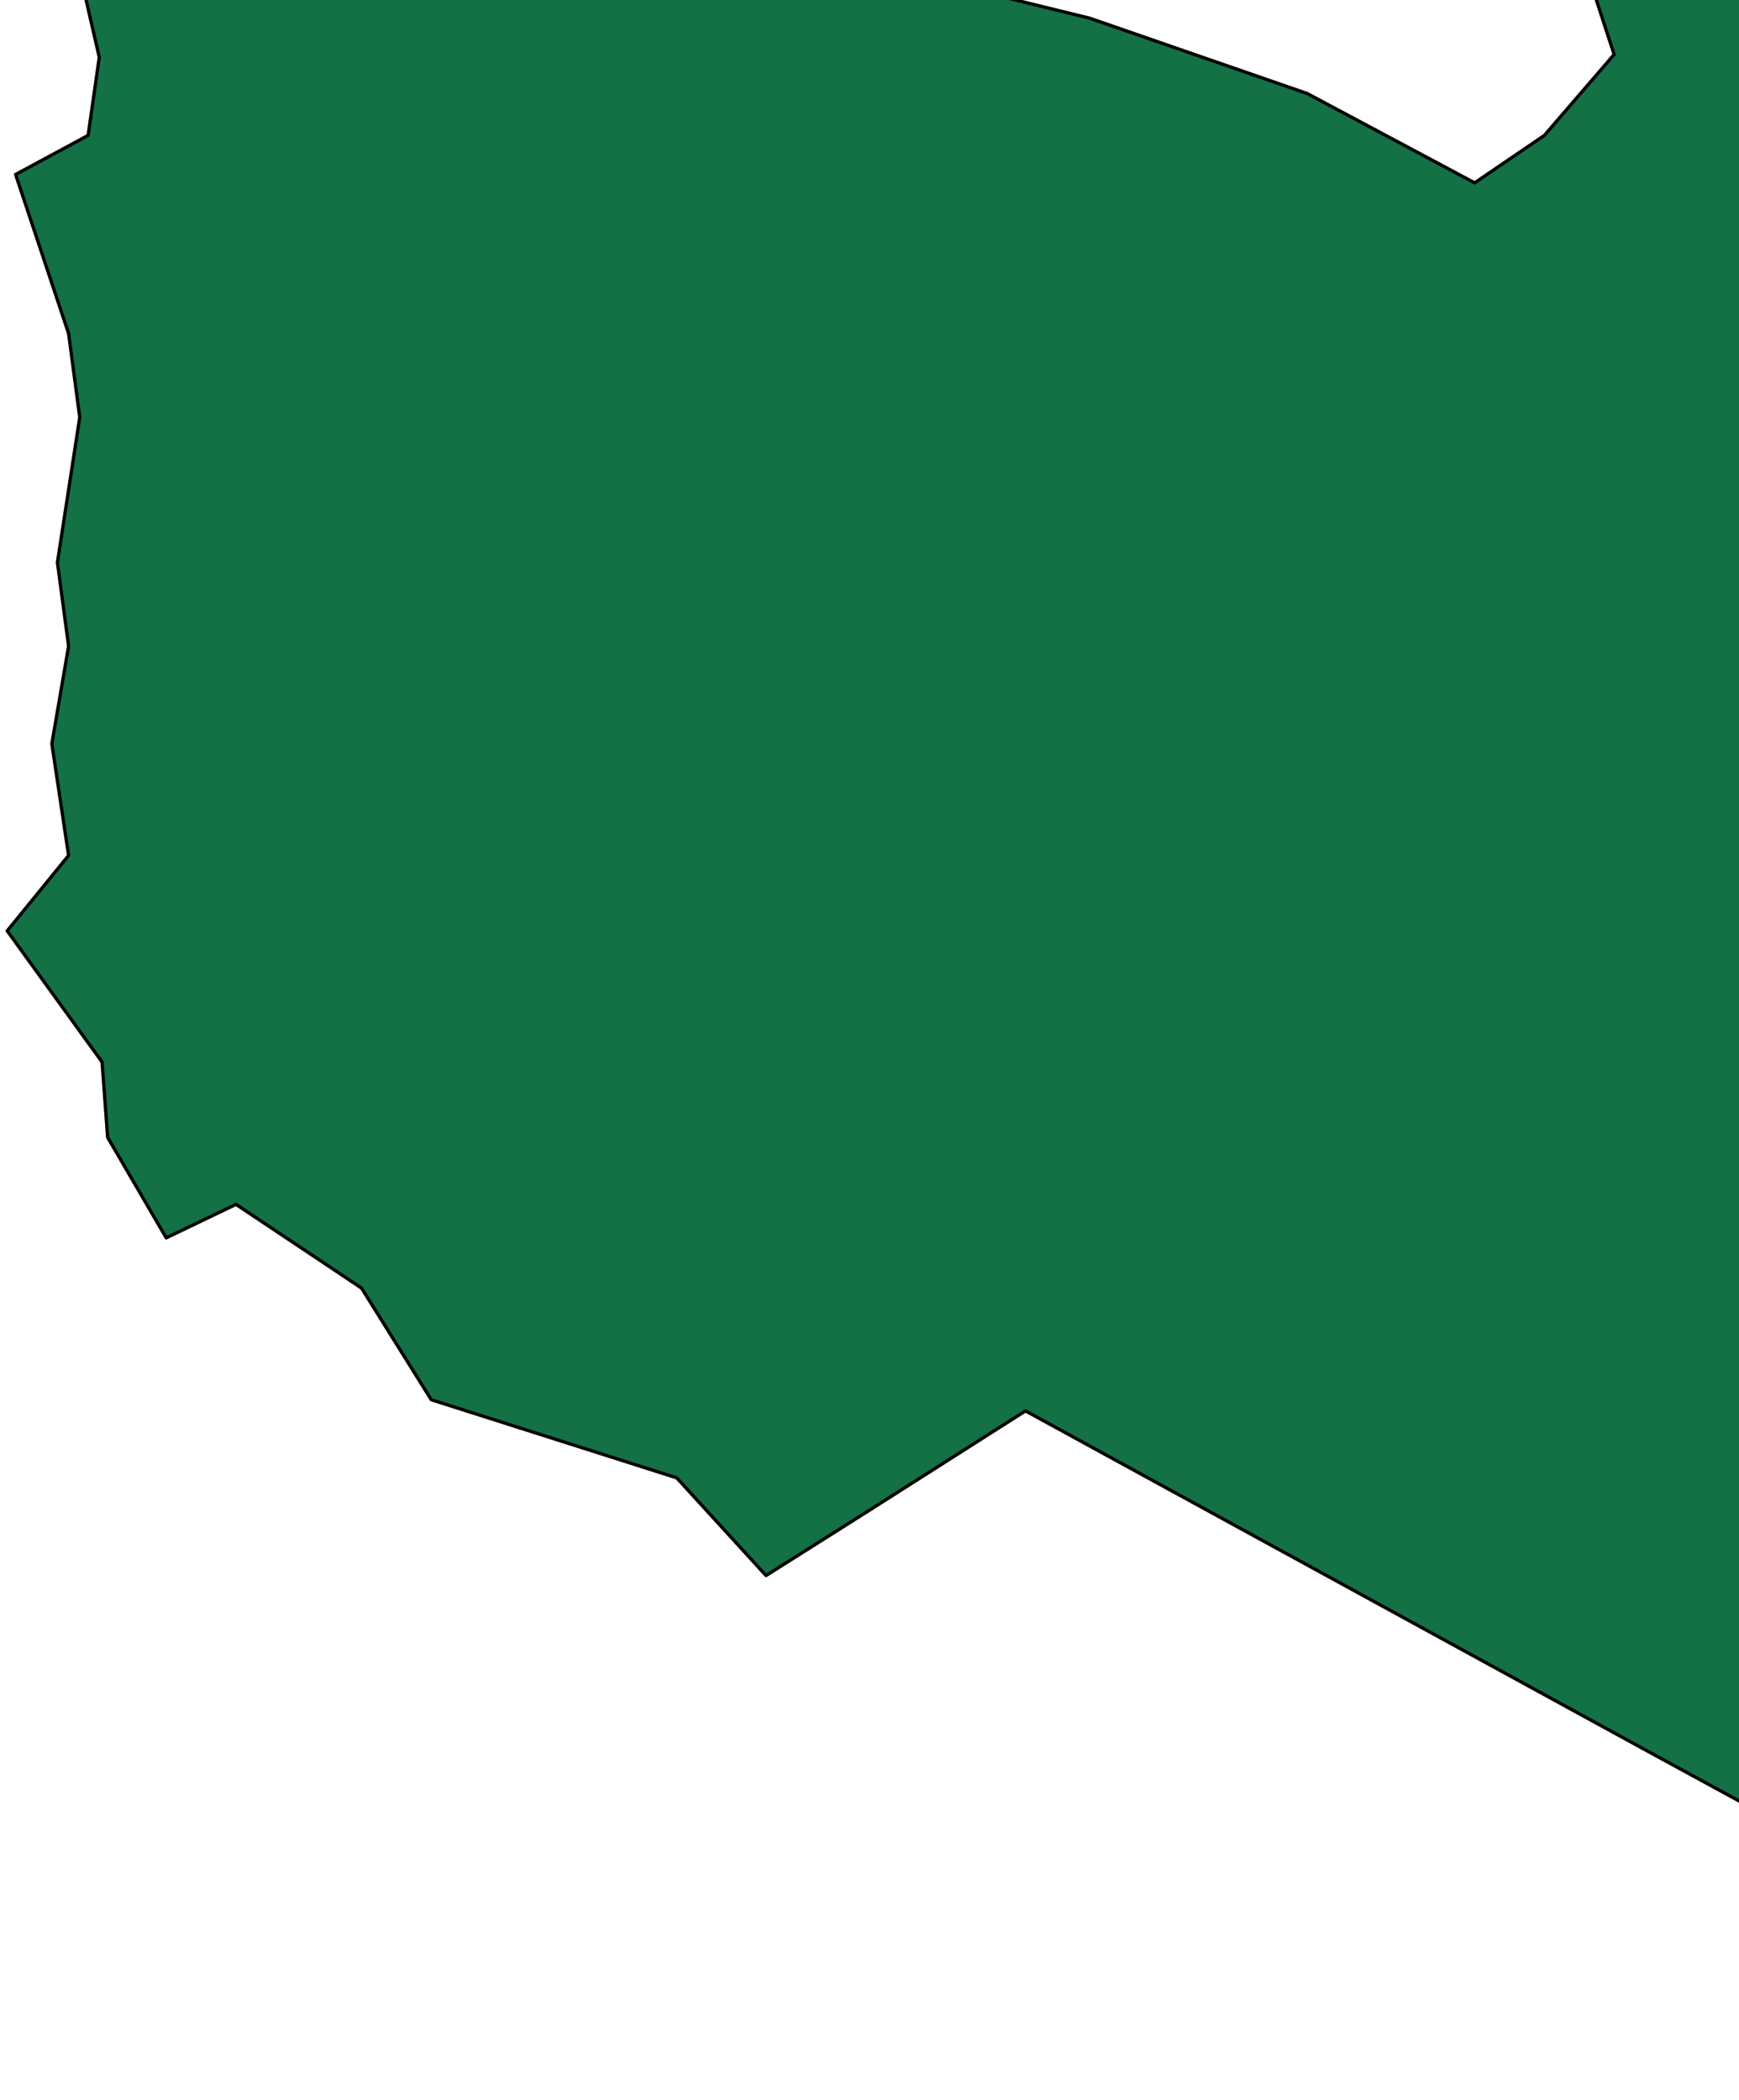 <svg width="106" height="128" viewBox="0 0 106 128" fill="none" xmlns="http://www.w3.org/2000/svg">
<path d="M144.982 -3.145L142.091 2.129L143.792 6.892L141.921 13.527L145.322 22.374L147.533 61.163L149.233 101.484L150.083 123.26H139.2V127.853L100.769 106.928L62.508 86.002L53.155 91.956L46.693 96.039L41.252 90.085L26.287 85.321L22.036 78.516L14.384 73.412L10.132 75.454L6.561 69.329L6.221 64.736L0.439 56.74L4.181 52.146L3.16 45.341L4.181 39.387L3.5 34.283L4.861 25.436L4.181 20.332L0.95 10.635L5.371 8.253L6.051 3.49L5.031 -0.934L11.153 -5.187L13.873 -8.76L18.295 -11.822L18.465 -20.158L29.348 -16.415L33.259 -17.436L40.911 -15.565L53.325 -10.631L58.086 -0.934L66.419 1.108L79.683 5.701L89.886 11.145L94.137 8.253L98.388 3.319L95.667 -5.017L98.218 -10.461L104.51 -15.565L110.802 -16.926L123.386 -14.714L126.787 -9.95L130.188 -9.78L133.248 -7.909L142.431 -6.718L144.982 -3.145Z" fill="#147045" stroke="black" stroke-width="0.2" stroke-linecap="round" stroke-linejoin="round"/>
</svg>
